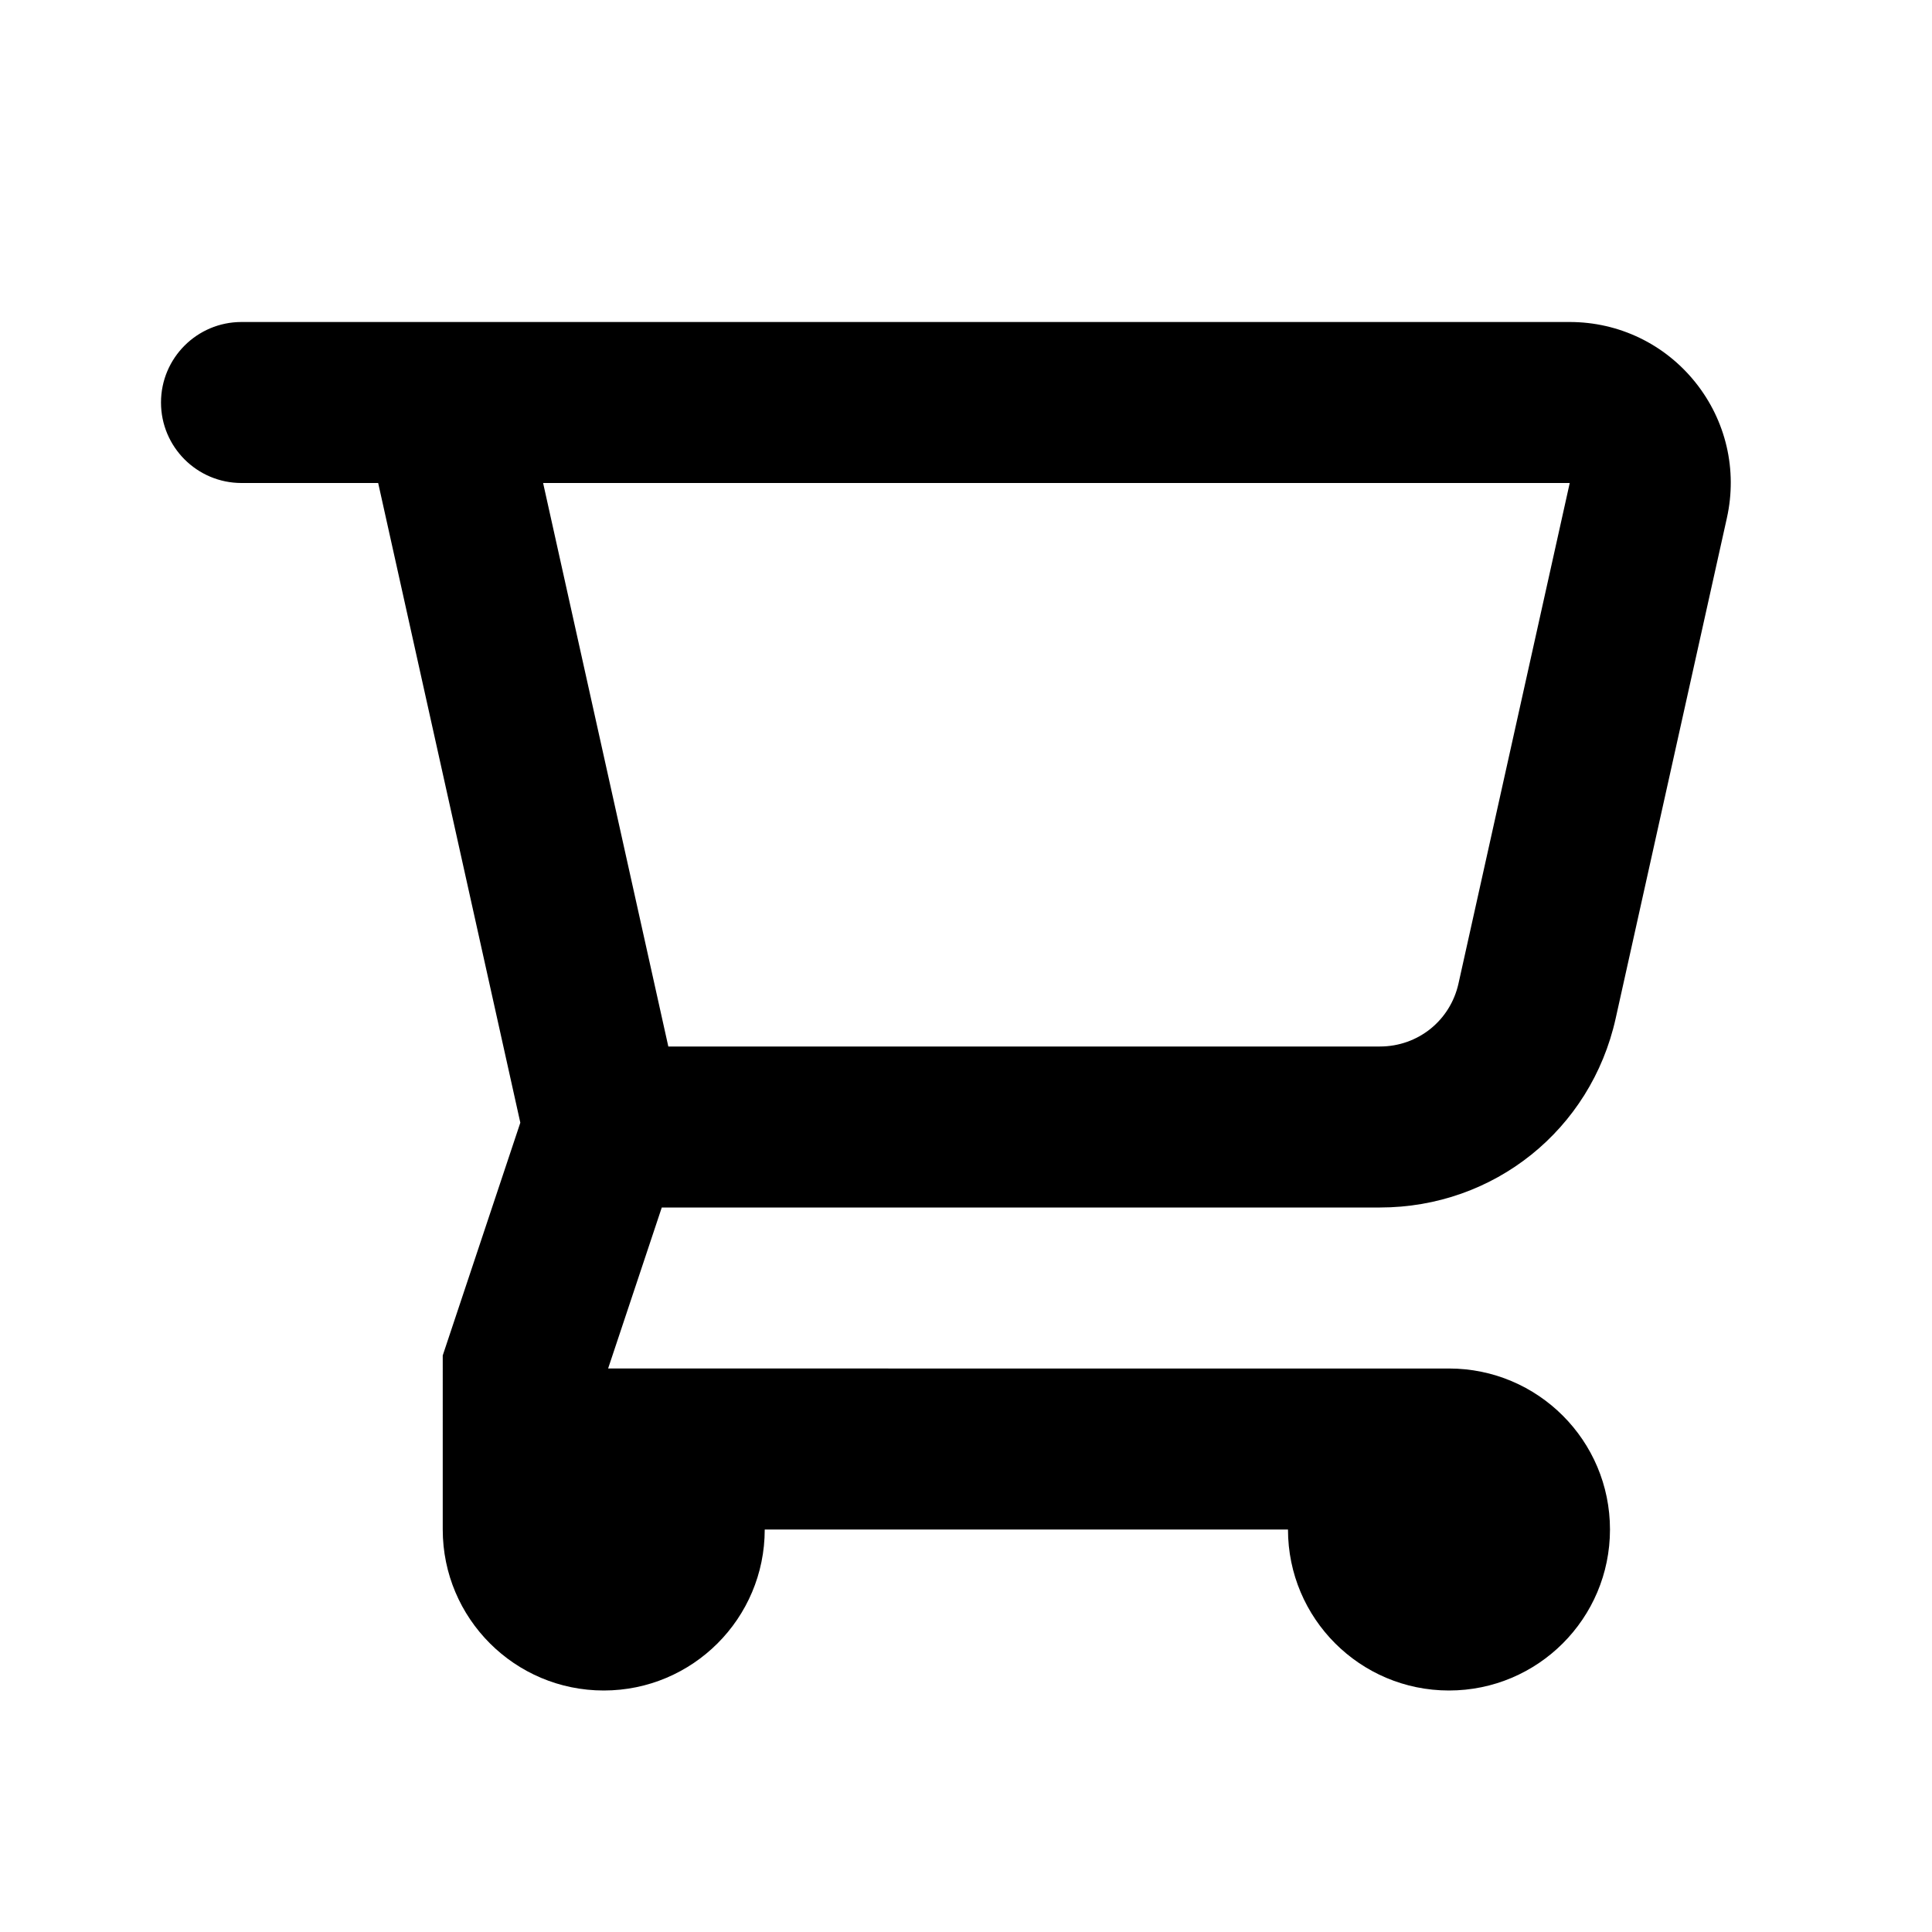 <?xml version="1.0" encoding="utf-8"?>
<!-- Generator: Adobe Illustrator 28.0.0, SVG Export Plug-In . SVG Version: 6.00 Build 0)  -->
<svg version="1.1" id="Layer_1" xmlns="http://www.w3.org/2000/svg" xmlns:xlink="http://www.w3.org/1999/xlink" x="0px" y="0px"
	 width="1440px" height="1440px" viewBox="0 0 144 144" style="enable-background:new 0 0 144 144;" xml:space="preserve">
<style type="text/css">
	.st0{fill:#FFFFFF;}
	.st1{fill:#FCEE21;}
	.st2{stroke:#000000;stroke-width:12;stroke-miterlimit:10;}
	.st3{fill:none;stroke:#FFFFFF;stroke-width:12;stroke-linecap:round;stroke-miterlimit:10;}
	.st4{fill:none;stroke:#000000;stroke-width:12;stroke-linecap:round;stroke-miterlimit:10;}
	.st5{fill:none;stroke:#000000;stroke-width:12;stroke-miterlimit:10;}
	.st6{fill:none;stroke:#000000;stroke-width:12;stroke-linecap:round;stroke-linejoin:round;stroke-miterlimit:10;}
	.st7{fill:none;stroke:#FFFFFF;stroke-width:12;stroke-linecap:round;stroke-linejoin:round;stroke-miterlimit:10;}
	.st8{stroke:#000000;stroke-width:12;stroke-linecap:round;stroke-linejoin:round;stroke-miterlimit:10;}
</style>
<rect x="0" y="0" class="st0" width="144" height="144"/>
<path d="M126.358,28.491C124.068,25.637,120.657,24,116.997,24H33h-15
	c-3.313,0-6,2.687-6,6s2.687,6,6,6h10.187l10.595,47.679l-5.783,17.347V114
	h0c0,6.627,5.373,12,12,12c6.627,0,12-5.373,12-12h39c0,6.627,5.373,12,12,12
	c6.627,0,12-5.373,12-12s-5.373-12-12-12c-0,0-0,0-0,0s0,0-0,0H45.325l4-12
	h53.527c8.502,0,15.728-5.796,17.571-14.095l8.29-37.302
	C129.506,35.031,128.648,31.346,126.358,28.491z M108.708,73.303
	C108.094,76.068,105.685,78,102.851,78H49.813l-9.333-42h76.519L108.708,73.303z"/>
</svg>
